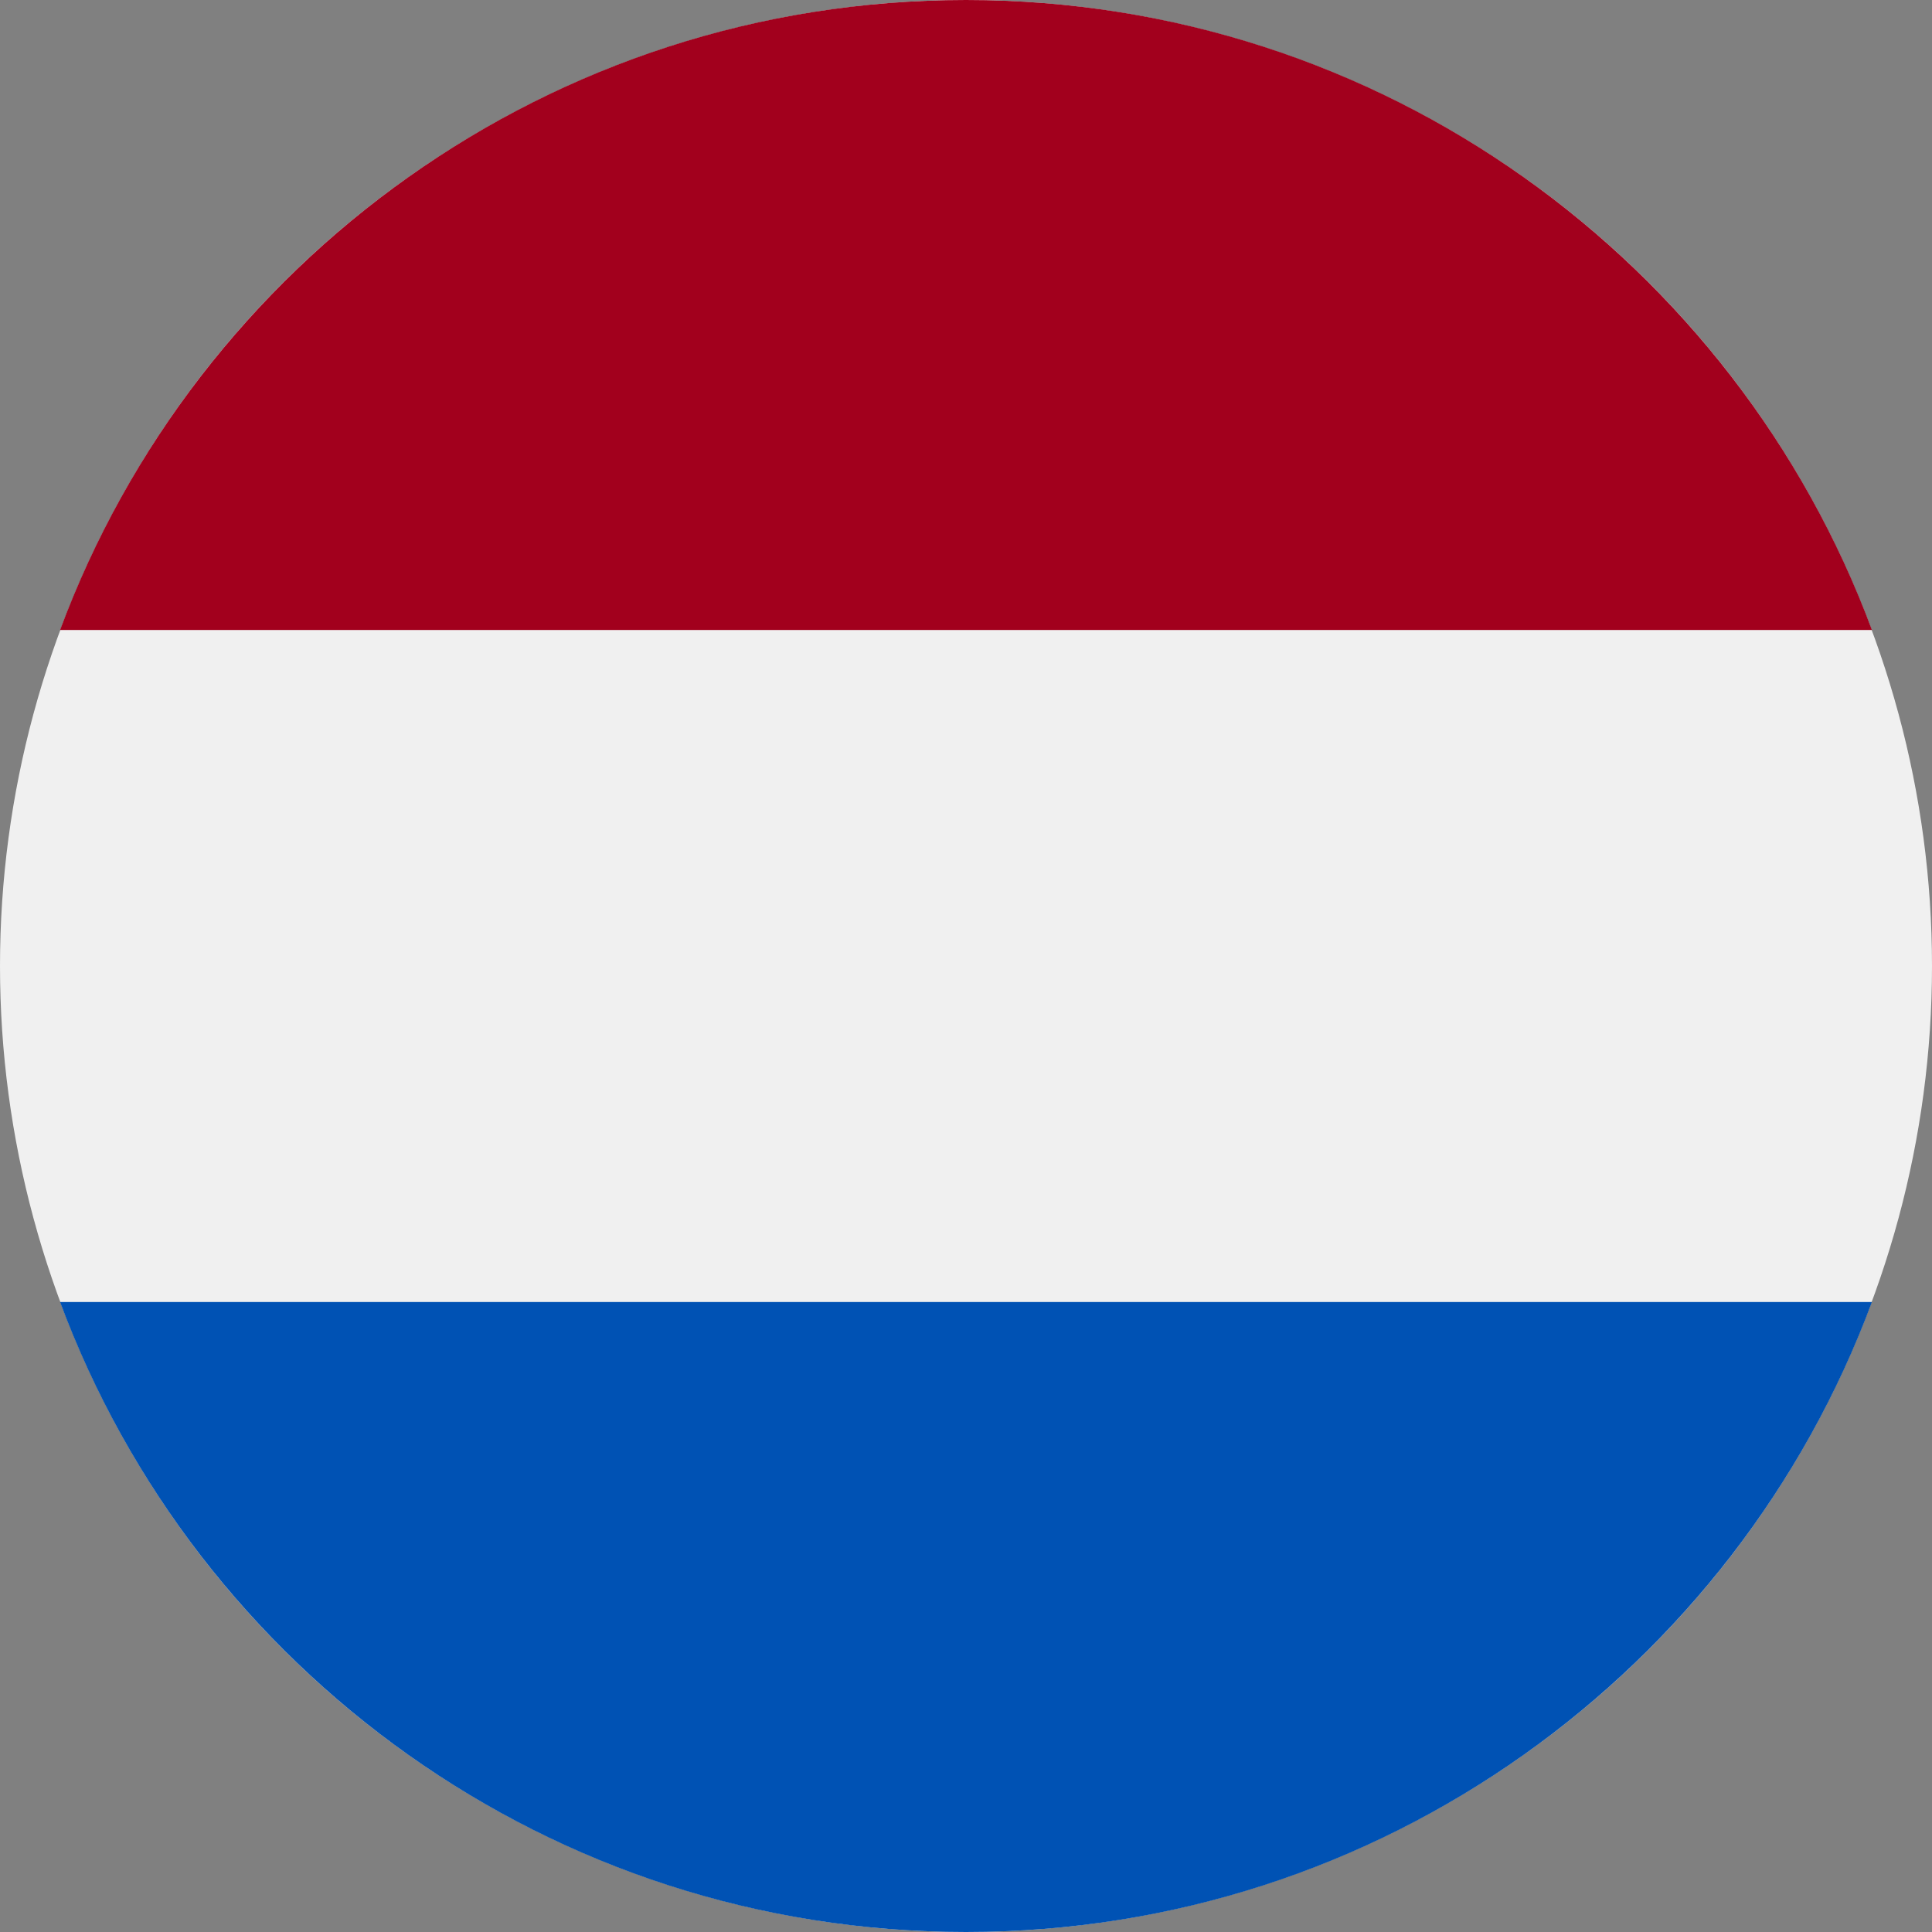 <svg xmlns="http://www.w3.org/2000/svg" x="0px" y="0px" viewBox="0 0 512 512" style="enable-background:new 0 0 512 512;" xml:space="preserve">
<rect x="0" y="0" width="512" height="512" fill="#808080" stroke="none"/>
<circle style="fill:#F0F0F0;" cx="256" cy="256" r="256"/>
<path style="fill:#A2001D;" d="M256,0C145.929,0,52.094,69.472,15.923,166.957h480.155C459.906,69.472,366.071,0,256,0z"/>
<path style="fill:#0052B4;" d="M256,512c110.071,0,203.906-69.472,240.077-166.957H15.923C52.094,442.528,145.929,512,256,512z"/>
</svg>
